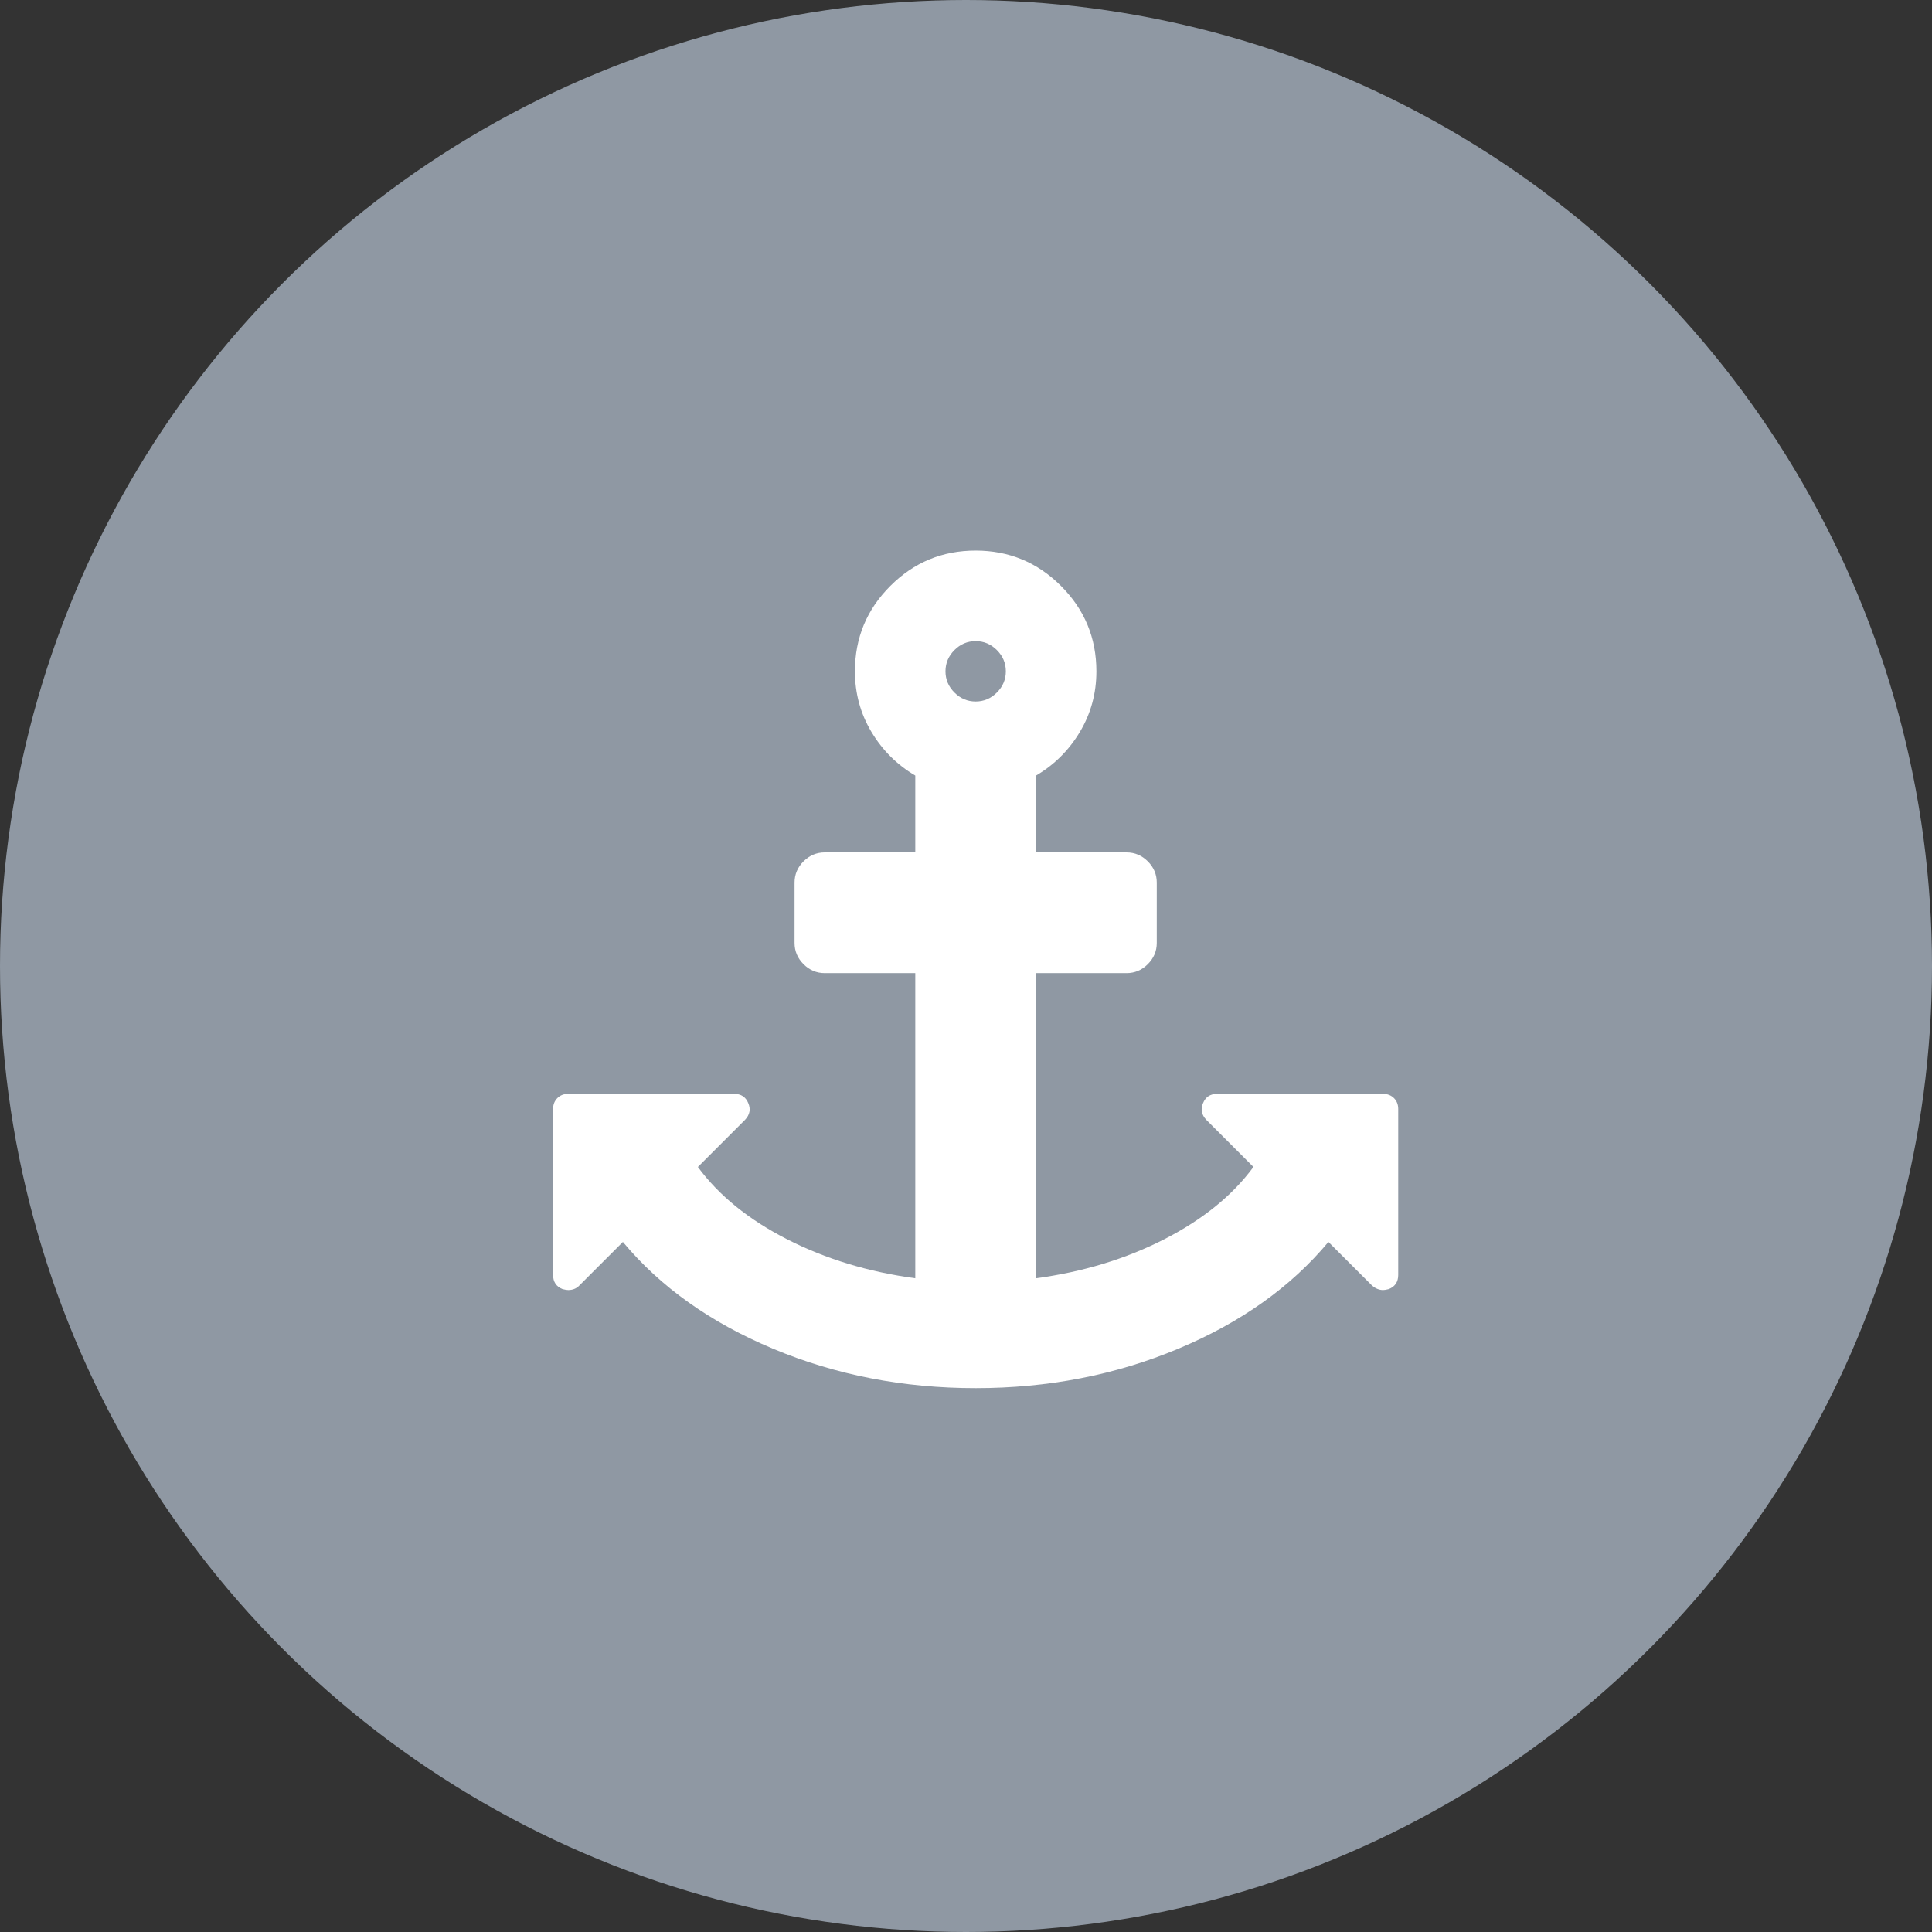 <?xml version="1.0" encoding="UTF-8"?>
<svg width="100px" height="100px" viewBox="0 0 100 100" version="1.1" xmlns="http://www.w3.org/2000/svg" xmlns:xlink="http://www.w3.org/1999/xlink">
    <rect x="0" y="0" width="100" height="100" fill="#333333" stroke="none"/>
    <!-- Generator: Sketch 47.1 (45422) - http://www.bohemiancoding.com/sketch -->
    <title>anchors</title>
    <desc>Created with Sketch.</desc>
    <defs></defs>
    <g id="Icons" stroke="none" stroke-width="1" fill="none" fill-rule="evenodd">
        <g id="anchors">
            <circle id="Oval" fill="#8F98A3" cx="50" cy="50" r="50"></circle>
            <path d="M72.372,57.4 L72.372,65.992 C72.372,66.35 72.209,66.594 71.883,66.724 C71.753,66.757 71.655,66.773 71.59,66.773 C71.395,66.773 71.208,66.7 71.029,66.553 L68.759,64.283 C66.822,66.61 64.231,68.453 60.984,69.812 C57.738,71.171 54.243,71.85 50.5,71.85 C46.757,71.85 43.262,71.171 40.016,69.812 C36.769,68.453 34.178,66.61 32.241,64.283 L29.971,66.553 C29.825,66.7 29.637,66.773 29.41,66.773 C29.345,66.773 29.247,66.757 29.117,66.724 C28.791,66.594 28.628,66.35 28.628,65.992 L28.628,57.4 C28.628,57.172 28.702,56.985 28.848,56.838 C28.995,56.692 29.182,56.618 29.41,56.618 L38.002,56.618 C38.36,56.618 38.604,56.781 38.734,57.107 C38.864,57.416 38.808,57.701 38.563,57.961 L36.122,60.402 C37.213,61.883 38.755,63.132 40.748,64.149 C42.742,65.166 44.951,65.837 47.375,66.163 L47.375,50.369 L42.689,50.369 C42.266,50.369 41.899,50.215 41.59,49.906 C41.281,49.596 41.126,49.23 41.126,48.807 L41.126,45.683 C41.126,45.26 41.281,44.893 41.59,44.584 C41.899,44.275 42.266,44.12 42.689,44.12 L47.375,44.12 L47.375,40.142 C46.432,39.588 45.675,38.836 45.105,37.884 C44.536,36.932 44.251,35.886 44.251,34.747 C44.251,33.022 44.861,31.549 46.082,30.329 C47.302,29.108 48.775,28.498 50.5,28.498 C52.225,28.498 53.698,29.108 54.918,30.329 C56.139,31.549 56.749,33.022 56.749,34.747 C56.749,35.886 56.464,36.932 55.895,37.884 C55.325,38.836 54.568,39.588 53.625,40.142 L53.625,44.12 L58.311,44.12 C58.734,44.12 59.101,44.275 59.41,44.584 C59.719,44.893 59.874,45.26 59.874,45.683 L59.874,48.807 C59.874,49.23 59.719,49.596 59.41,49.906 C59.101,50.215 58.734,50.369 58.311,50.369 L53.625,50.369 L53.625,66.163 C56.049,65.837 58.258,65.166 60.252,64.149 C62.245,63.132 63.787,61.883 64.878,60.402 L62.437,57.961 C62.192,57.701 62.136,57.416 62.266,57.107 C62.396,56.781 62.64,56.618 62.998,56.618 L71.59,56.618 C71.818,56.618 72.005,56.692 72.152,56.838 C72.298,56.985 72.372,57.172 72.372,57.4 Z M51.598,35.845 C51.908,35.536 52.062,35.17 52.062,34.747 C52.062,34.324 51.908,33.958 51.598,33.648 C51.289,33.339 50.923,33.185 50.5,33.185 C50.077,33.185 49.711,33.339 49.402,33.648 C49.092,33.958 48.938,34.324 48.938,34.747 C48.938,35.17 49.092,35.536 49.402,35.845 C49.711,36.155 50.077,36.309 50.5,36.309 C50.923,36.309 51.289,36.155 51.598,35.845 Z" id="icon" fill="#FFFFFF"></path>
        </g>
    </g>
</svg>